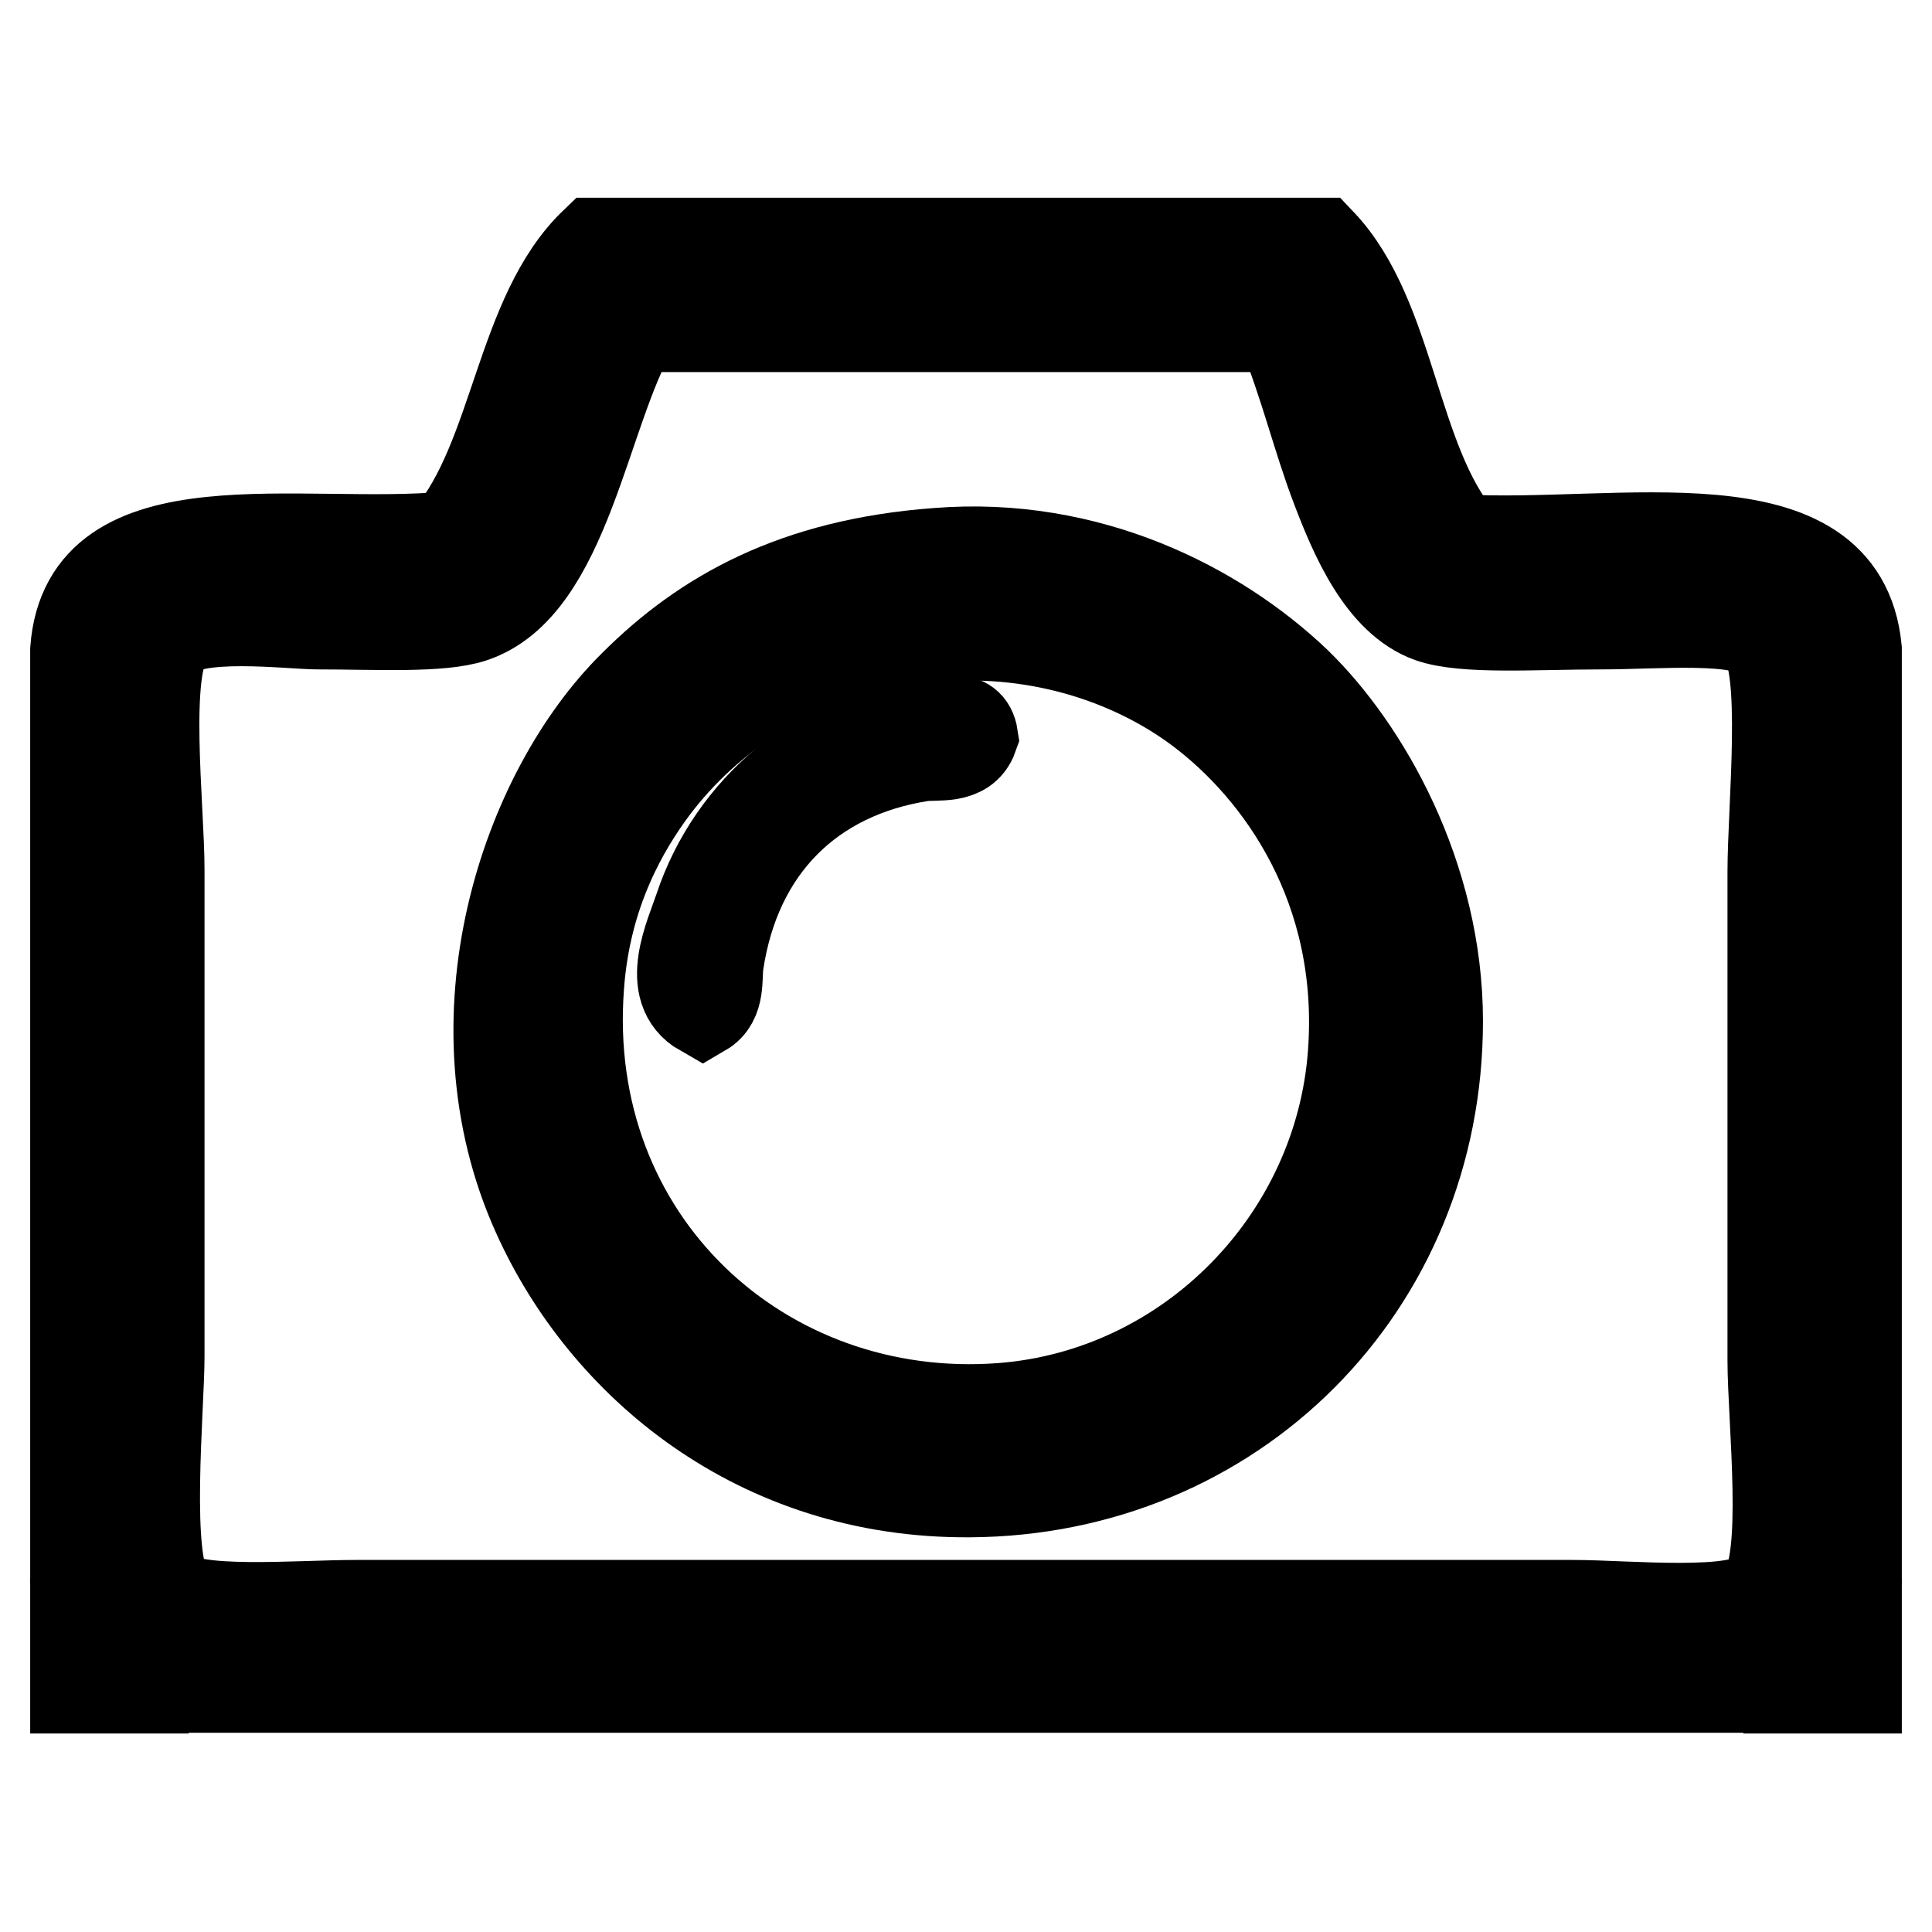 <?xml version="1.0" encoding="utf-8"?>
<!-- Svg Vector Icons : http://www.onlinewebfonts.com/icon -->
<!DOCTYPE svg PUBLIC "-//W3C//DTD SVG 1.1//EN" "http://www.w3.org/Graphics/SVG/1.1/DTD/svg11.dtd">
<svg version="1.1" xmlns="http://www.w3.org/2000/svg" xmlns:xlink="http://www.w3.org/1999/xlink" x="0px" y="0px" viewBox="0 0 256 256" enable-background="new 0 0 256 256" xml:space="preserve">
<g> <path stroke-width="12" fill-opacity="0" stroke="#000000"  d="M78.8,32.2H175c9.4,9.9,9.6,28.9,18.4,39.3c21.2,1.2,50.6-5.9,52.6,14.5v123.1c-1.7,8.1-6.9,12.8-15,14.5 H25c-8.1-1.8-13.3-6.4-15-14.5V86.1c1.5-20,29.9-13.1,49.6-15C68.4,60.6,68.9,41.7,78.8,32.2L78.8,32.2z M62.6,81.8 c-4.2,1.4-12.7,0.9-20.5,0.9c-3.7,0-16.7-1.7-19.7,1.7c-3.5,3.9-1.3,22.7-1.3,30.8v64.6c0,6.6-2,27.5,1.3,31.2 c2.7,3,17,1.7,24.8,1.7h161.2c7.4,0,22.3,1.6,25.2-1.7c3.5-3.9,1.3-22.8,1.3-30.8v-64.6c0-8.7,2-27.5-1.3-31.2 c-2.5-2.8-14.1-1.7-21.4-1.7c-8.8,0-18.2,0.7-22.7-0.9c-6.4-2.3-10-10.8-12.4-17.1c-2.6-6.8-4.1-13.5-7.3-21.4H84 C77.4,54.4,75,77.7,62.6,81.8z"/> <path stroke-width="12" fill-opacity="0" stroke="#000000"  d="M124.2,73.3c20-1.6,37,7.1,47.5,17.1c9.1,8.8,18.8,25.7,18.8,44.9c0,35.2-27.1,62.2-62,62.4 c-28.1,0.2-48.4-17-57.3-36.8C59.5,135,69.6,105,84,90.8C93.3,81.5,105.3,74.7,124.2,73.3z M86.5,104.5c-3.7,5-8.9,13.6-9.8,26.1 c-2.6,33.9,24.4,58.4,56,56c24.9-1.9,44.8-22.3,46.6-47c1.6-21.8-9.5-37.5-20.5-45.7c-8.9-6.6-21.8-11-36.3-9.4 C106.3,86.1,94,94.5,86.5,104.5z"/> <path stroke-width="12" fill-opacity="0" stroke="#000000"  d="M128.9,97.6c-1.1,3.1-4.8,2.3-6.8,2.6c-14.7,2.3-24.6,12.1-26.9,27.4c-0.3,1.9,0.3,5-2.1,6.4 c-5.1-2.9-1.6-10.1-0.4-13.7c4.3-12.9,16-23.2,30.4-24.4C124.9,95.8,128.4,94.3,128.9,97.6L128.9,97.6z"/> <path stroke-width="12" fill-opacity="0" stroke="#000000"  d="M10,209.2c1.7,8.1,6.9,12.8,15,14.5H10V209.2z M246,209.2v14.5h-15C239.1,222,244.3,217.4,246,209.2z"/></g>
</svg>
